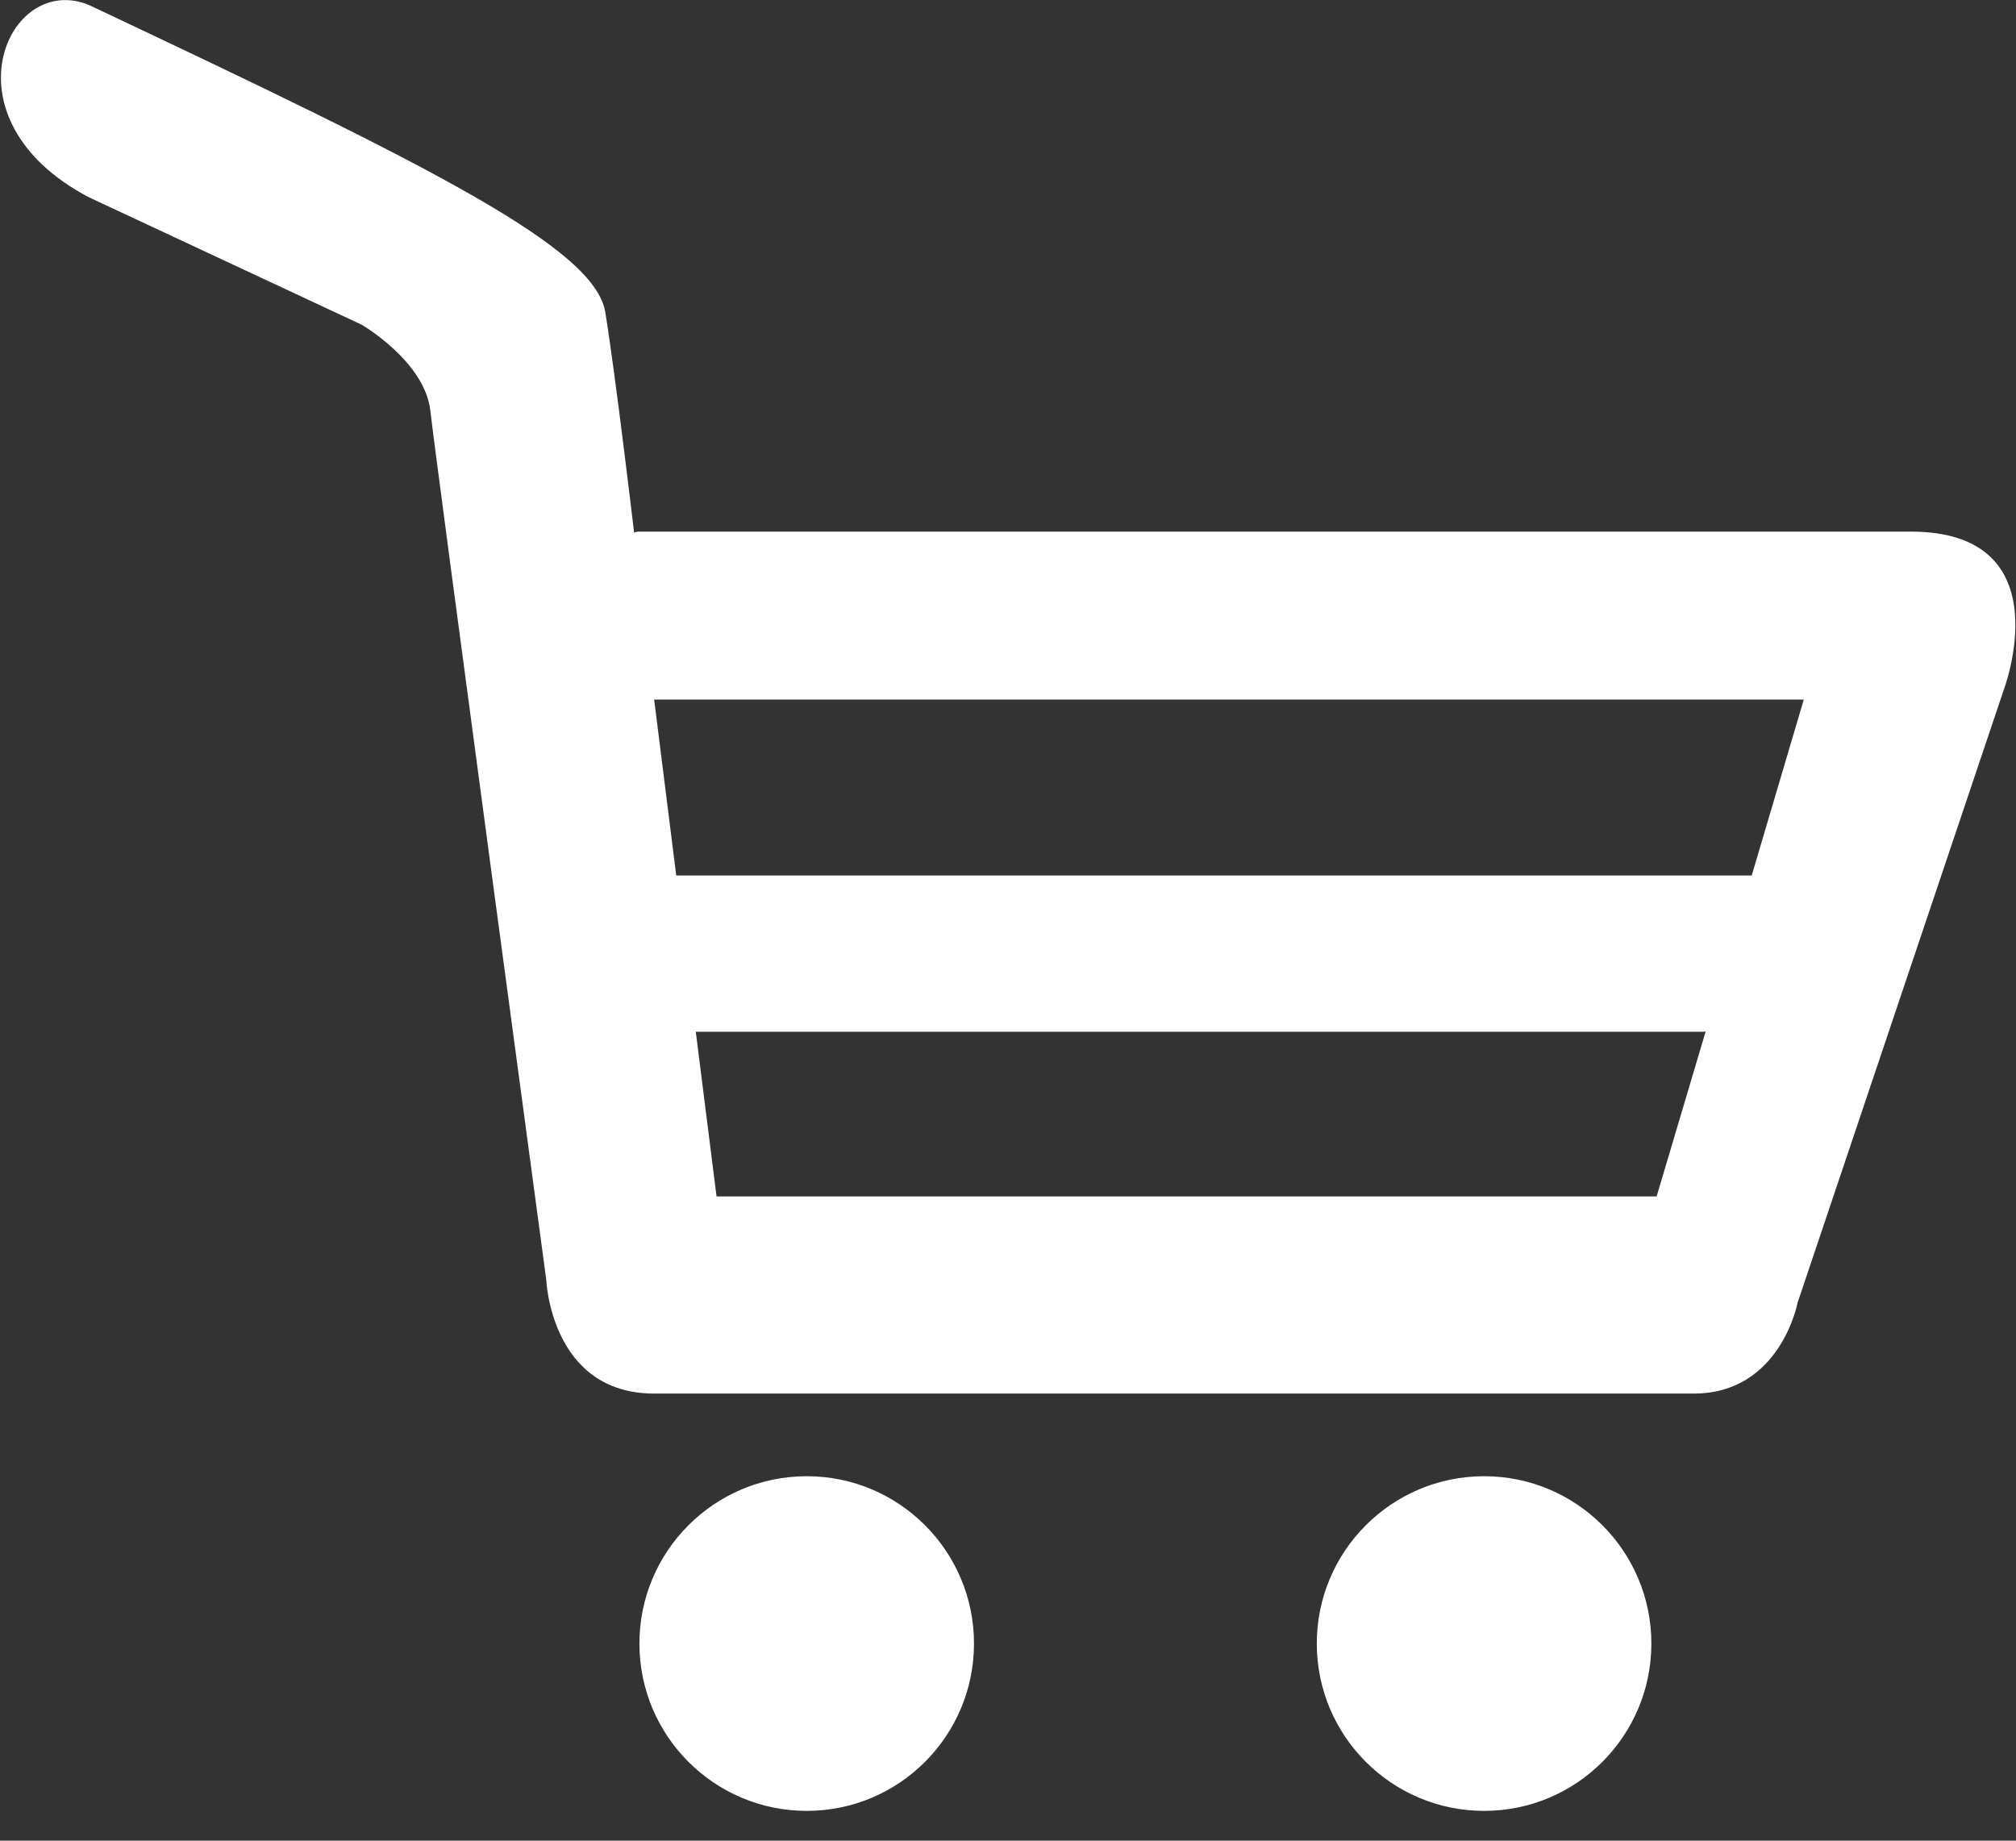 <?xml version="1.0" encoding="UTF-8" standalone="no"?>
<svg width="23px" height="21px" viewBox="0 0 23 21" version="1.1" xmlns="http://www.w3.org/2000/svg" xmlns:xlink="http://www.w3.org/1999/xlink" xmlns:sketch="http://www.bohemiancoding.com/sketch/ns">
    <rect x="0" y="0" width="23" height="21" fill="#333333" stroke="none"/>
    <!-- Generator: Sketch 3.3.3 (12072) - http://www.bohemiancoding.com/sketch -->
    <title>shopping-cart3</title>
    <desc>Created with Sketch.</desc>
    <defs></defs>
    <g id="Welcome" stroke="none" stroke-width="1" fill="none" fill-rule="evenodd" sketch:type="MSPage">
        <g id="01" sketch:type="MSArtboardGroup" transform="translate(-1019, -17)" fill="#FFFFFF">
            <g id="shopping-cart3" sketch:type="MSLayerGroup" transform="translate(1019, 17)">
                <path d="M11.112,18.751 C11.112,19.805 10.258,20.66 9.204,20.66 C8.15,20.66 7.295,19.805 7.295,18.751 C7.295,17.697 8.15,16.842 9.204,16.842 C10.258,16.842 11.112,17.697 11.112,18.751 L11.112,18.751 Z M16.932,16.842 C15.878,16.842 15.023,17.697 15.023,18.751 C15.023,19.805 15.878,20.66 16.932,20.66 C17.986,20.66 18.84,19.805 18.84,18.751 C18.84,17.697 17.986,16.842 16.932,16.842 L16.932,16.842 Z M22.856,7.883 L20.508,14.863 C20.508,14.863 20.313,15.899 19.323,15.899 L7.464,15.899 C6.282,15.899 6.232,14.6 6.232,14.6 C6.232,14.6 4.972,5.252 4.91,4.687 C4.847,4.122 4.125,3.704 4.125,3.704 L1.017,2.252 C-0.684,1.362 0.089,-0.331 1.017,0.058 C4.958,1.917 6.788,2.832 6.906,3.564 C7.025,4.298 7.233,6.065 7.233,6.065 L7.233,6.076 C7.257,6.069 7.274,6.065 7.274,6.065 L21.799,6.065 C23.553,6.065 22.856,7.885 22.856,7.883 L22.856,7.883 Z M19.459,11.769 L19.435,11.771 L7.938,11.771 L8.175,13.65 L18.9,13.65 L19.459,11.769 L19.459,11.769 Z M20.579,7.981 L7.463,7.981 L7.715,9.988 L19.985,9.988 L20.579,7.981 L20.579,7.981 Z" id="Shape" sketch:type="MSShapeGroup"></path>
            </g>
        </g>
    </g>
</svg>
